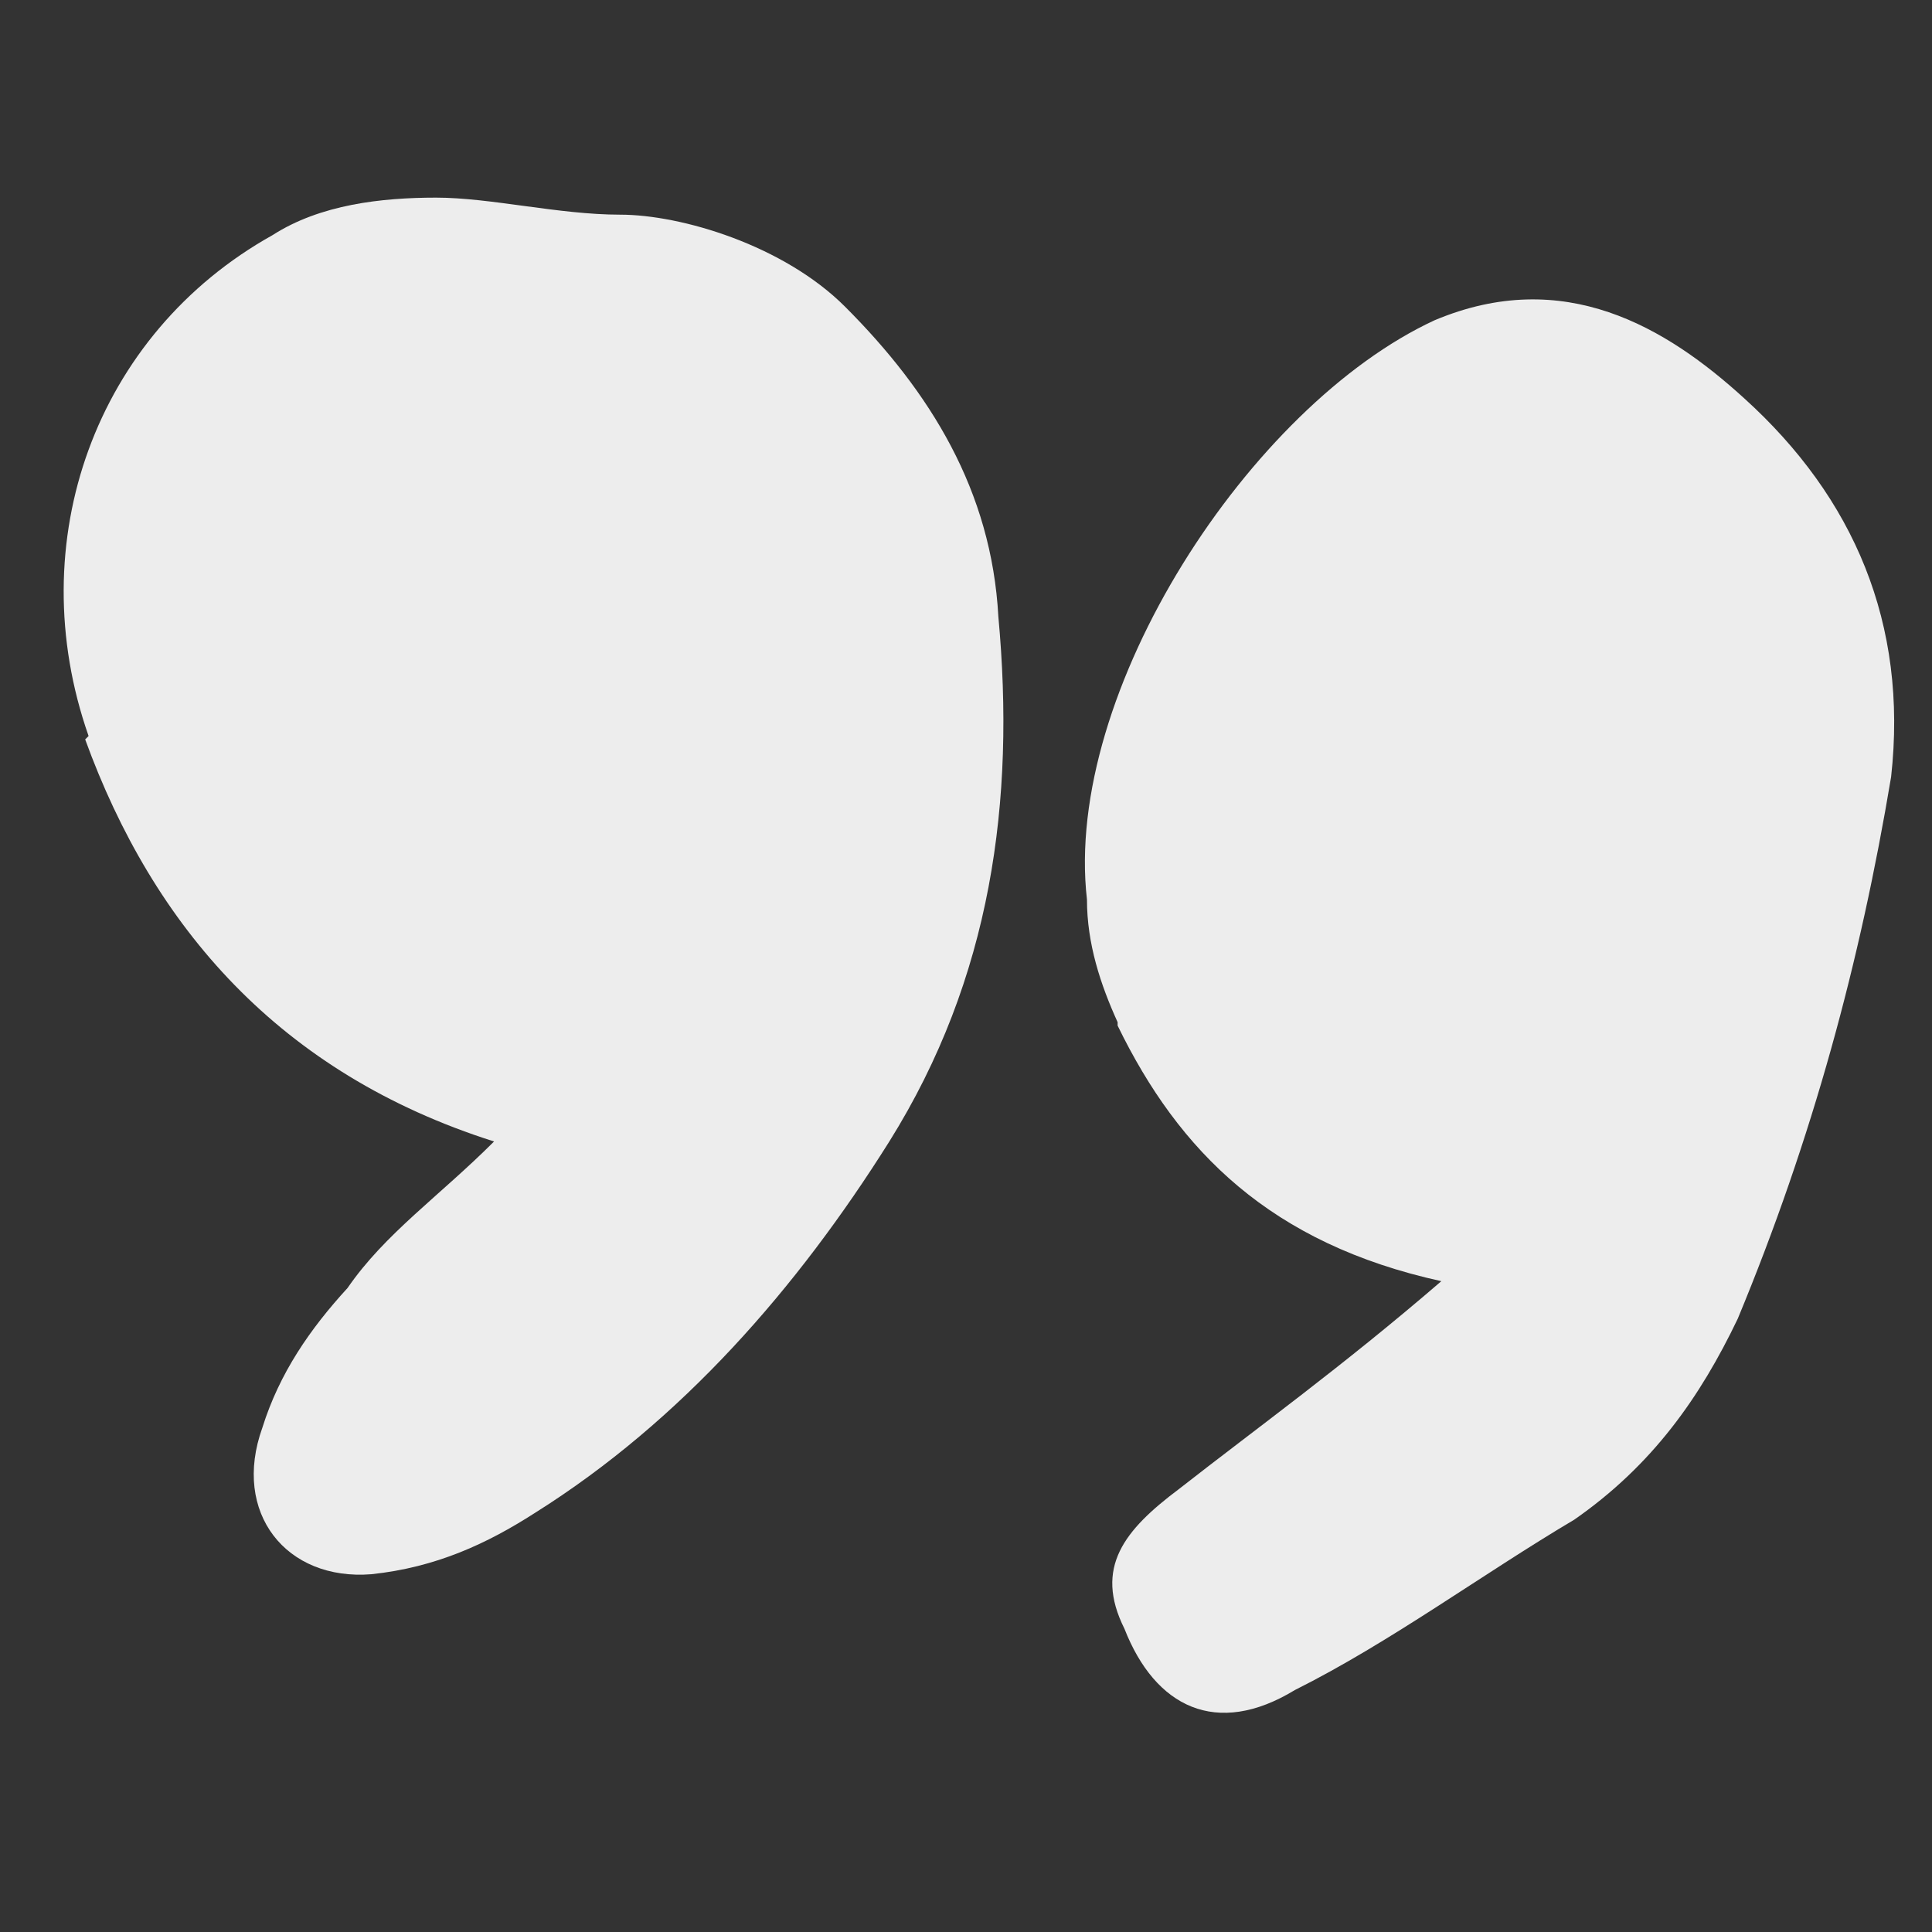 <?xml version="1.0" encoding="UTF-8"?>
<svg xmlns="http://www.w3.org/2000/svg" version="1.1" viewBox="0 0 56.7 56.7">
  <rect x="0" y="0" width="56.7" height="56.7" fill="#333333" stroke="none"/>
  <defs>
    <style>
      .cls-1 {
        fill: #ededed;
      }
    </style>
  </defs>
  <!-- Generator: Adobe Illustrator 28.6.0, SVG Export Plug-In . SVG Version: 1.2.0 Build 709)  -->
  <g>
    <g id="Ebene_1">
      <path class="cls-1" d="M2.6,21.6c-2-5.7.2-11.8,5.4-14.7,1.4-.9,3.2-1.1,4.8-1.1s3.6.5,5.4.5,4.8.9,6.6,2.7c2.5,2.5,4.3,5.4,4.5,9.1.5,5.4-.2,10.6-3.2,15.4-2.7,4.3-6.1,8.2-10.4,10.9-1.4.9-2.9,1.6-4.8,1.8-2.5.2-4.1-1.8-3.2-4.3.5-1.6,1.4-2.9,2.5-4.1,1.1-1.6,2.7-2.7,4.3-4.3-6.3-2-10-6.3-12-11.8ZM32.8,30c-.5-1.1-.9-2.3-.9-3.6-.7-6.1,4.8-14.5,10.2-17,3.8-1.6,6.8.2,9.1,2.3,3.2,2.9,4.8,6.6,4.3,11.1-.9,5.4-2.3,10.6-4.5,15.9-1.1,2.3-2.5,4.3-4.8,5.9-2.7,1.6-5.4,3.6-8.2,5-2.3,1.4-4.1.5-5-1.8-.9-1.8,0-2.9,1.6-4.1,2.3-1.8,4.8-3.6,7.7-6.1-5-1.1-7.7-3.8-9.5-7.5Z"/>
    </g>
  </g>
</svg>